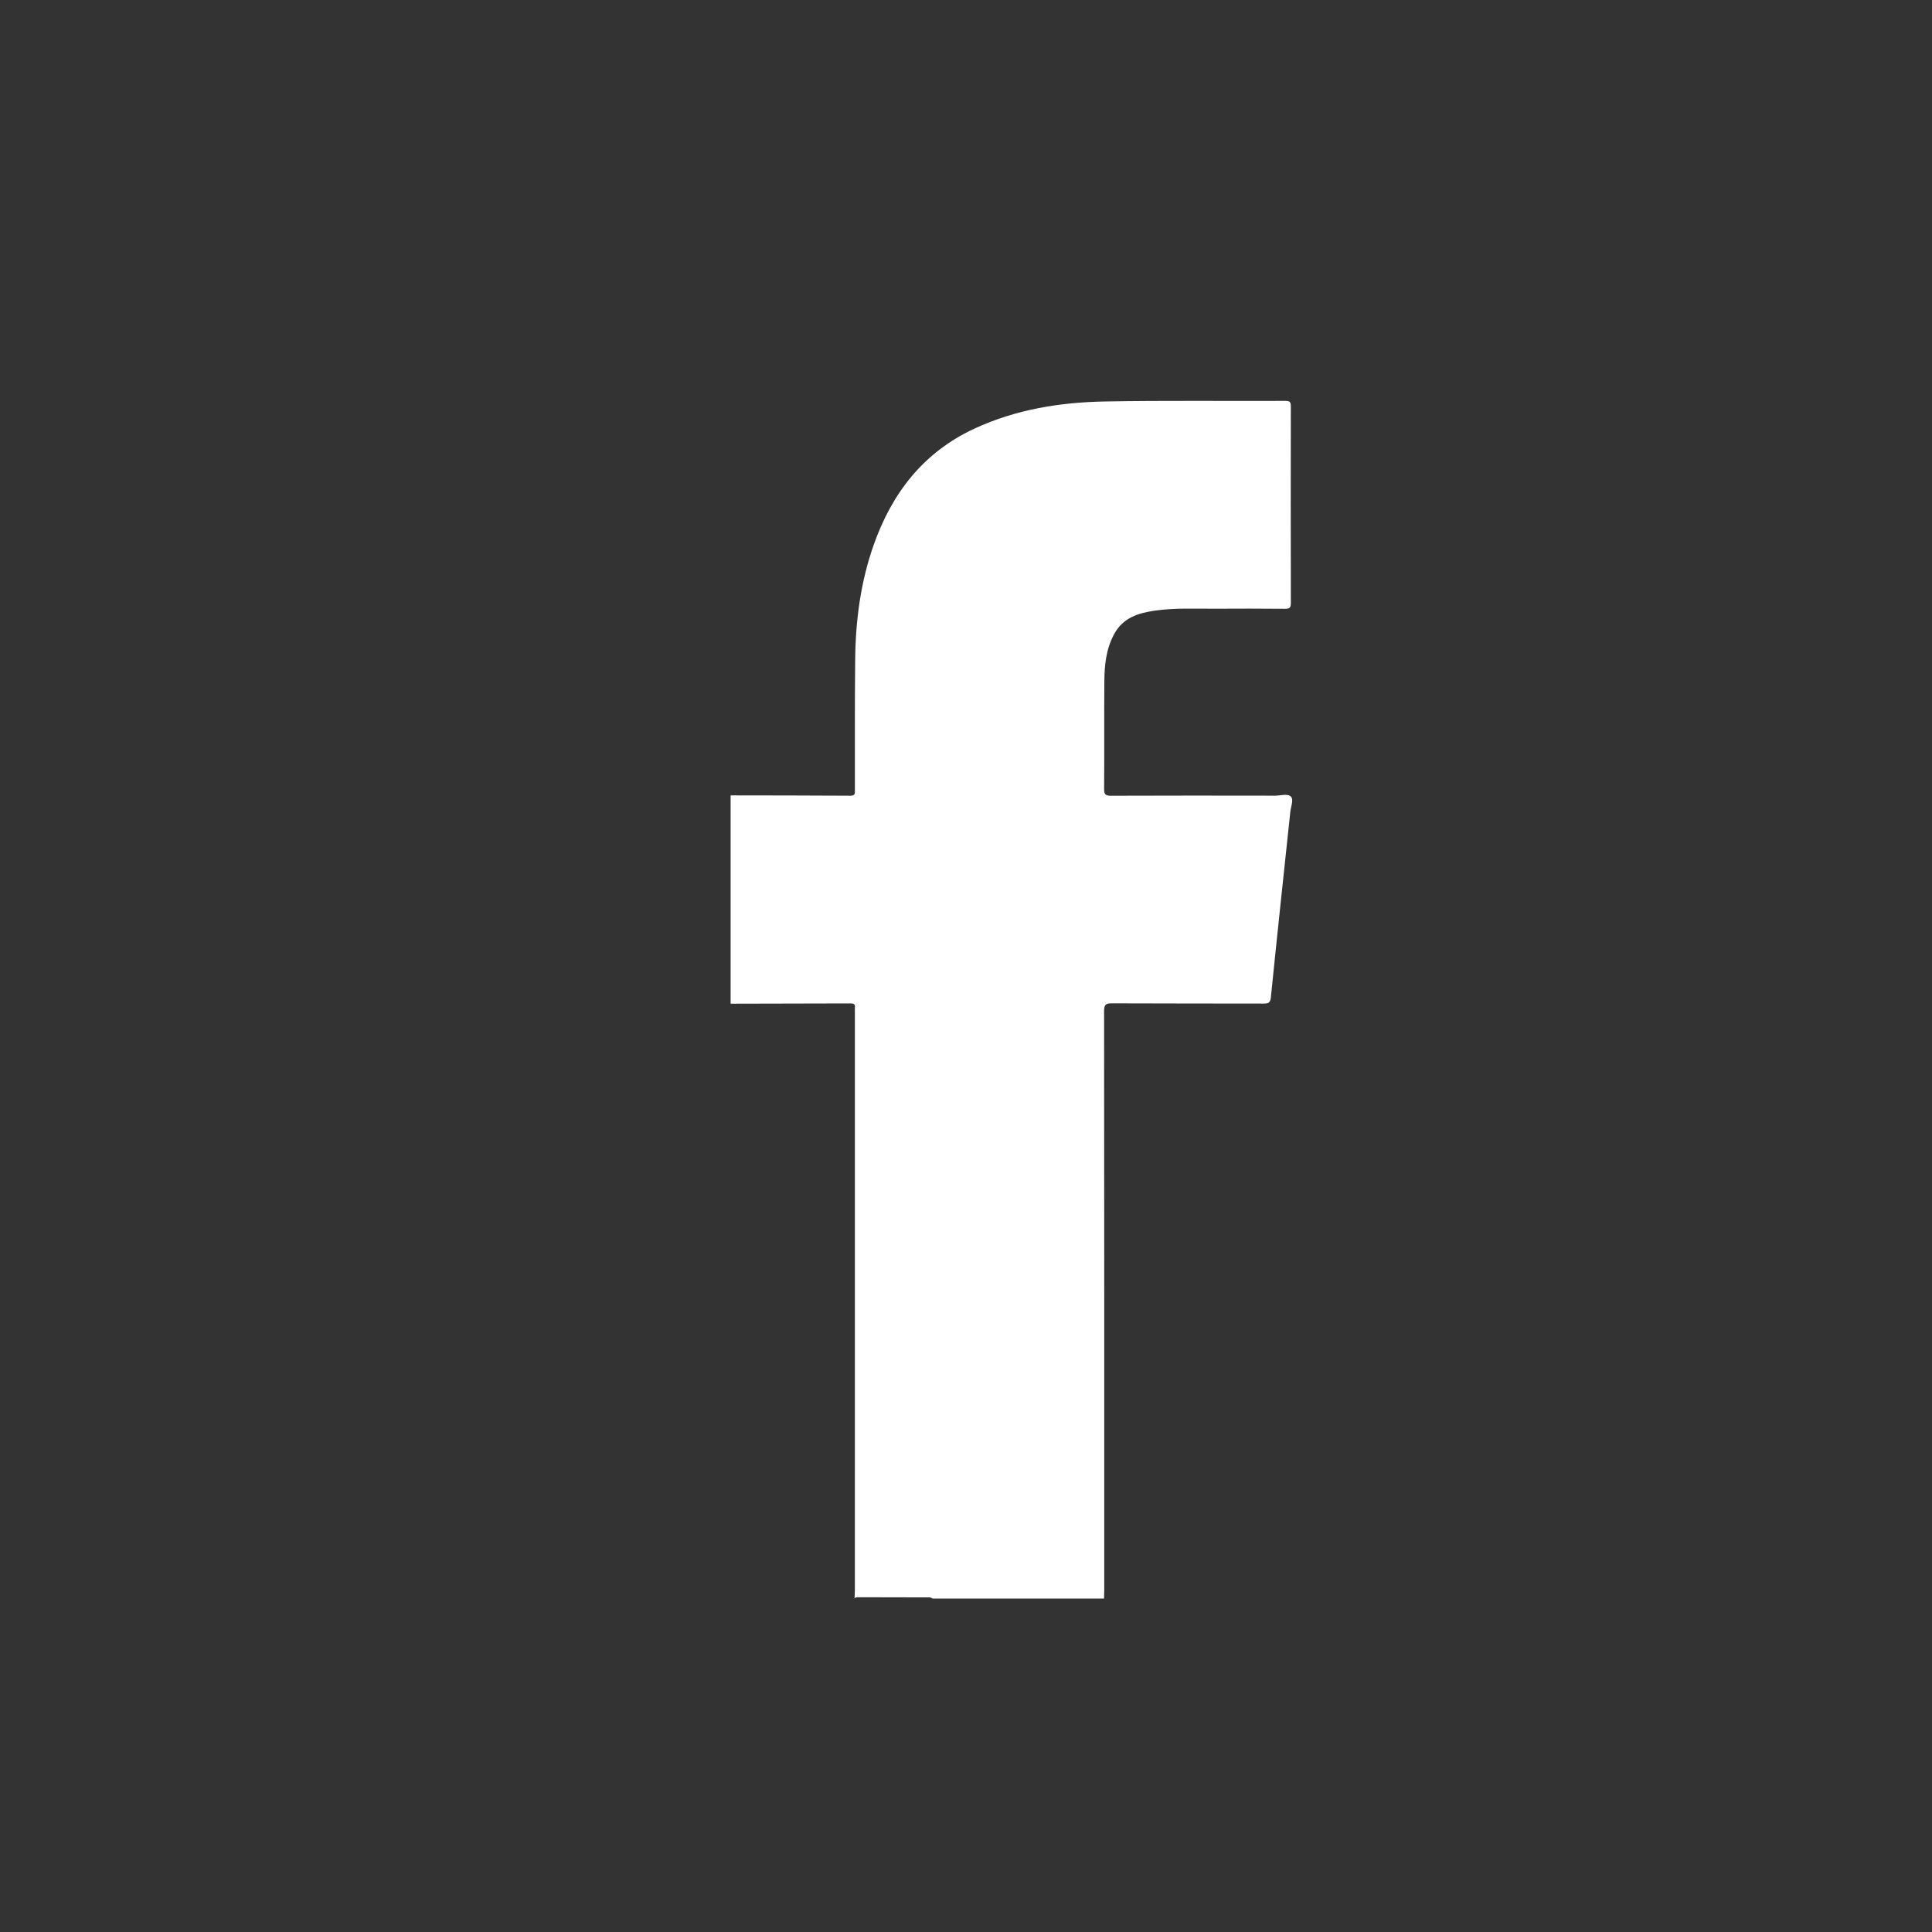 <?xml version="1.0" encoding="utf-8"?>
<!DOCTYPE svg PUBLIC "-//W3C//DTD SVG 1.1//EN" "http://www.w3.org/Graphics/SVG/1.1/DTD/svg11.dtd">
<svg version="1.1" id="Ebene_1" xmlns="http://www.w3.org/2000/svg" xmlns:xlink="http://www.w3.org/1999/xlink" x="0px" y="0px"
	 width="100%" height="100%" viewBox="0 10 800 800" enable-background="new 0 0 800 800" xml:space="preserve">
<rect x="0" y="10" width="800" height="800" fill="#333333" stroke="none"/>
<g>
	<path fill="transparent" d="M424.5,763.313c187.421,0,339.357-151.936,339.357-339.357S611.921,84.6,424.5,84.6
		c-187.421,0-339.356,151.935-339.356,339.356S237.079,763.313,424.5,763.313L424.5,763.313z"/>
	<path fill="#ffffff" d="M302.536,425.611c0-28.754,0-57.507,0-86.261c16.542,0.03,33.083,0.025,49.625,0.135
		c2.038,0.015,1.831-1.073,1.831-2.37c0.02-18.079-0.068-36.159,0.12-54.236c0.168-16.058,2.265-31.862,7.611-47.091
		c7.577-21.585,20.603-38.501,41.812-48.325c17.199-7.967,35.521-10.896,54.214-11.223c24.853-0.435,49.718-0.135,74.577-0.239
		c1.912-0.008,2.176,0.652,2.173,2.307c-0.042,27.121-0.05,54.242,0.012,81.362c0.003,1.89-0.486,2.437-2.401,2.419
		c-9.762-0.096-19.526-0.082-29.29-0.034c-8.214,0.04-16.449-0.394-24.625,0.795c-6.886,1.001-13.152,2.914-16.841,9.699
		c-3.369,6.199-4.016,12.877-4.069,19.66c-0.119,14.824,0.017,29.652-0.094,44.477c-0.017,2.266,0.565,2.816,2.808,2.807
		c22.69-0.087,45.383-0.067,68.073-0.03c2.234,0.003,5.18-1.002,6.507,0.449c1.167,1.277-0.062,4.11-0.289,6.252
		c-2.713,25.588-5.464,51.173-8.046,76.775c-0.243,2.41-1.133,2.628-3.139,2.622c-20.883-0.063-41.768,0.008-62.649-0.1
		c-2.524-0.013-3.28,0.467-3.277,3.172c0.085,79.916,0.069,159.831,0.064,239.748c0,1.178-0.056,2.356-0.086,3.536
		c-23.691,0-47.38,0-71.071,0c-0.574-0.613-1.349-0.469-2.043-0.472c-9.581-0.036-19.16-0.047-28.74-0.06
		c-0.539-0.001-1.097-0.009-1.459,0.513c0.048-1.263,0.138-2.525,0.138-3.788c0.006-79.729,0.006-159.457,0.006-239.185
		c0-0.543-0.062-1.095,0.012-1.626c0.205-1.47-0.467-1.809-1.841-1.804C335.616,425.565,319.076,425.582,302.536,425.611
		L302.536,425.611z"/>
</g>
</svg>
